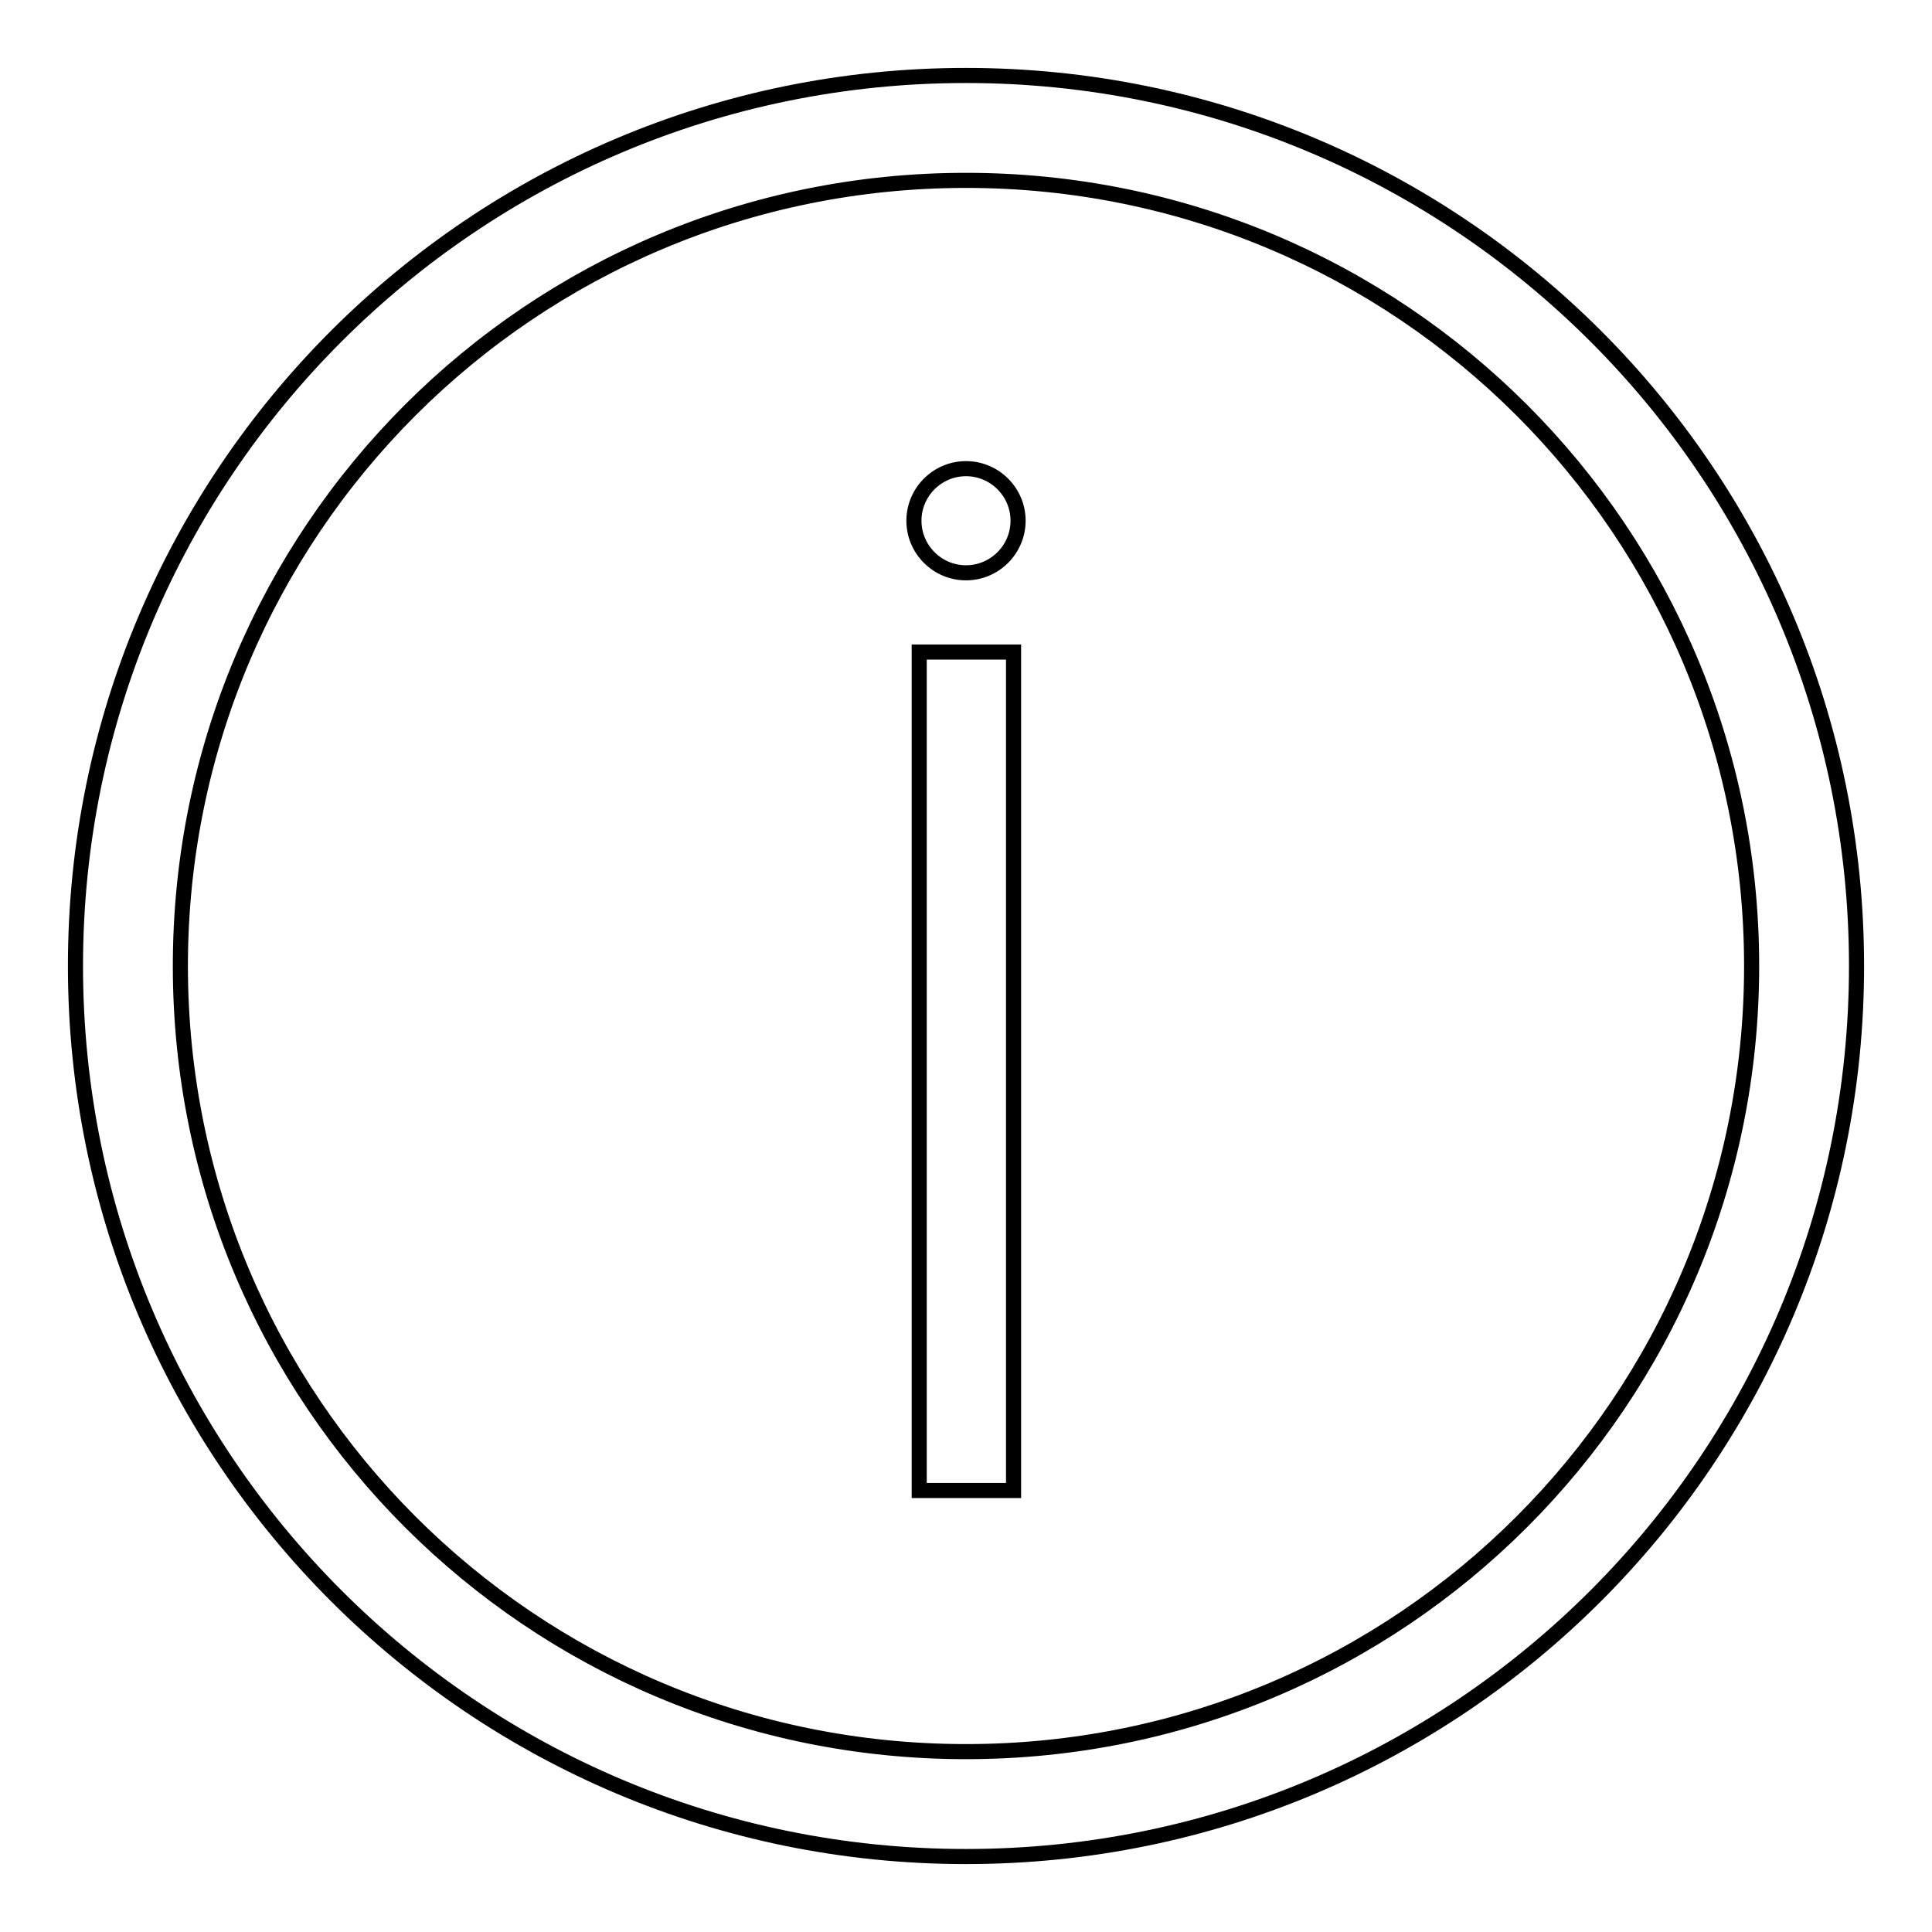 <?xml version="1.0" encoding="utf-8"?>
<!-- Svg Vector Icons : http://www.onlinewebfonts.com/icon -->
<!DOCTYPE svg PUBLIC "-//W3C//DTD SVG 1.1//EN" "http://www.w3.org/Graphics/SVG/1.1/DTD/svg11.dtd">
<svg version="1.1" xmlns="http://www.w3.org/2000/svg" xmlns:xlink="http://www.w3.org/1999/xlink" x="0px" y="0px" viewBox="0 0 256 256" enable-background="new 0 0 256 256" xml:space="preserve">
<g> <path stroke-width="2" fill-opacity="0" stroke="#000000"  d="M128,10C62.8,10,10,62.8,10,128c0,65.2,52.8,118,118,118c65.2,0,118-52.8,118-118C246,62.8,193.2,10,128,10 z M128,232.1c-57.6,0-104.1-46.5-104.1-104.1C23.9,70.4,70.4,23.9,128,23.9c57.6,0,104.1,46.5,104.1,104.1 C232.1,185.6,185.6,232.1,128,232.1z"/> <path stroke-width="2" fill-opacity="0" stroke="#000000"  d="M121.8,86.4h12.5v111.1h-12.5V86.4z"/> <path stroke-width="2" fill-opacity="0" stroke="#000000"  d="M121.1,69c0,3.8,3.1,6.9,6.9,6.9s6.9-3.1,6.9-6.9c0-3.8-3.1-6.9-6.9-6.9C124.2,62.1,121.1,65.2,121.1,69 C121.1,69,121.1,69,121.1,69z"/></g>
</svg>
